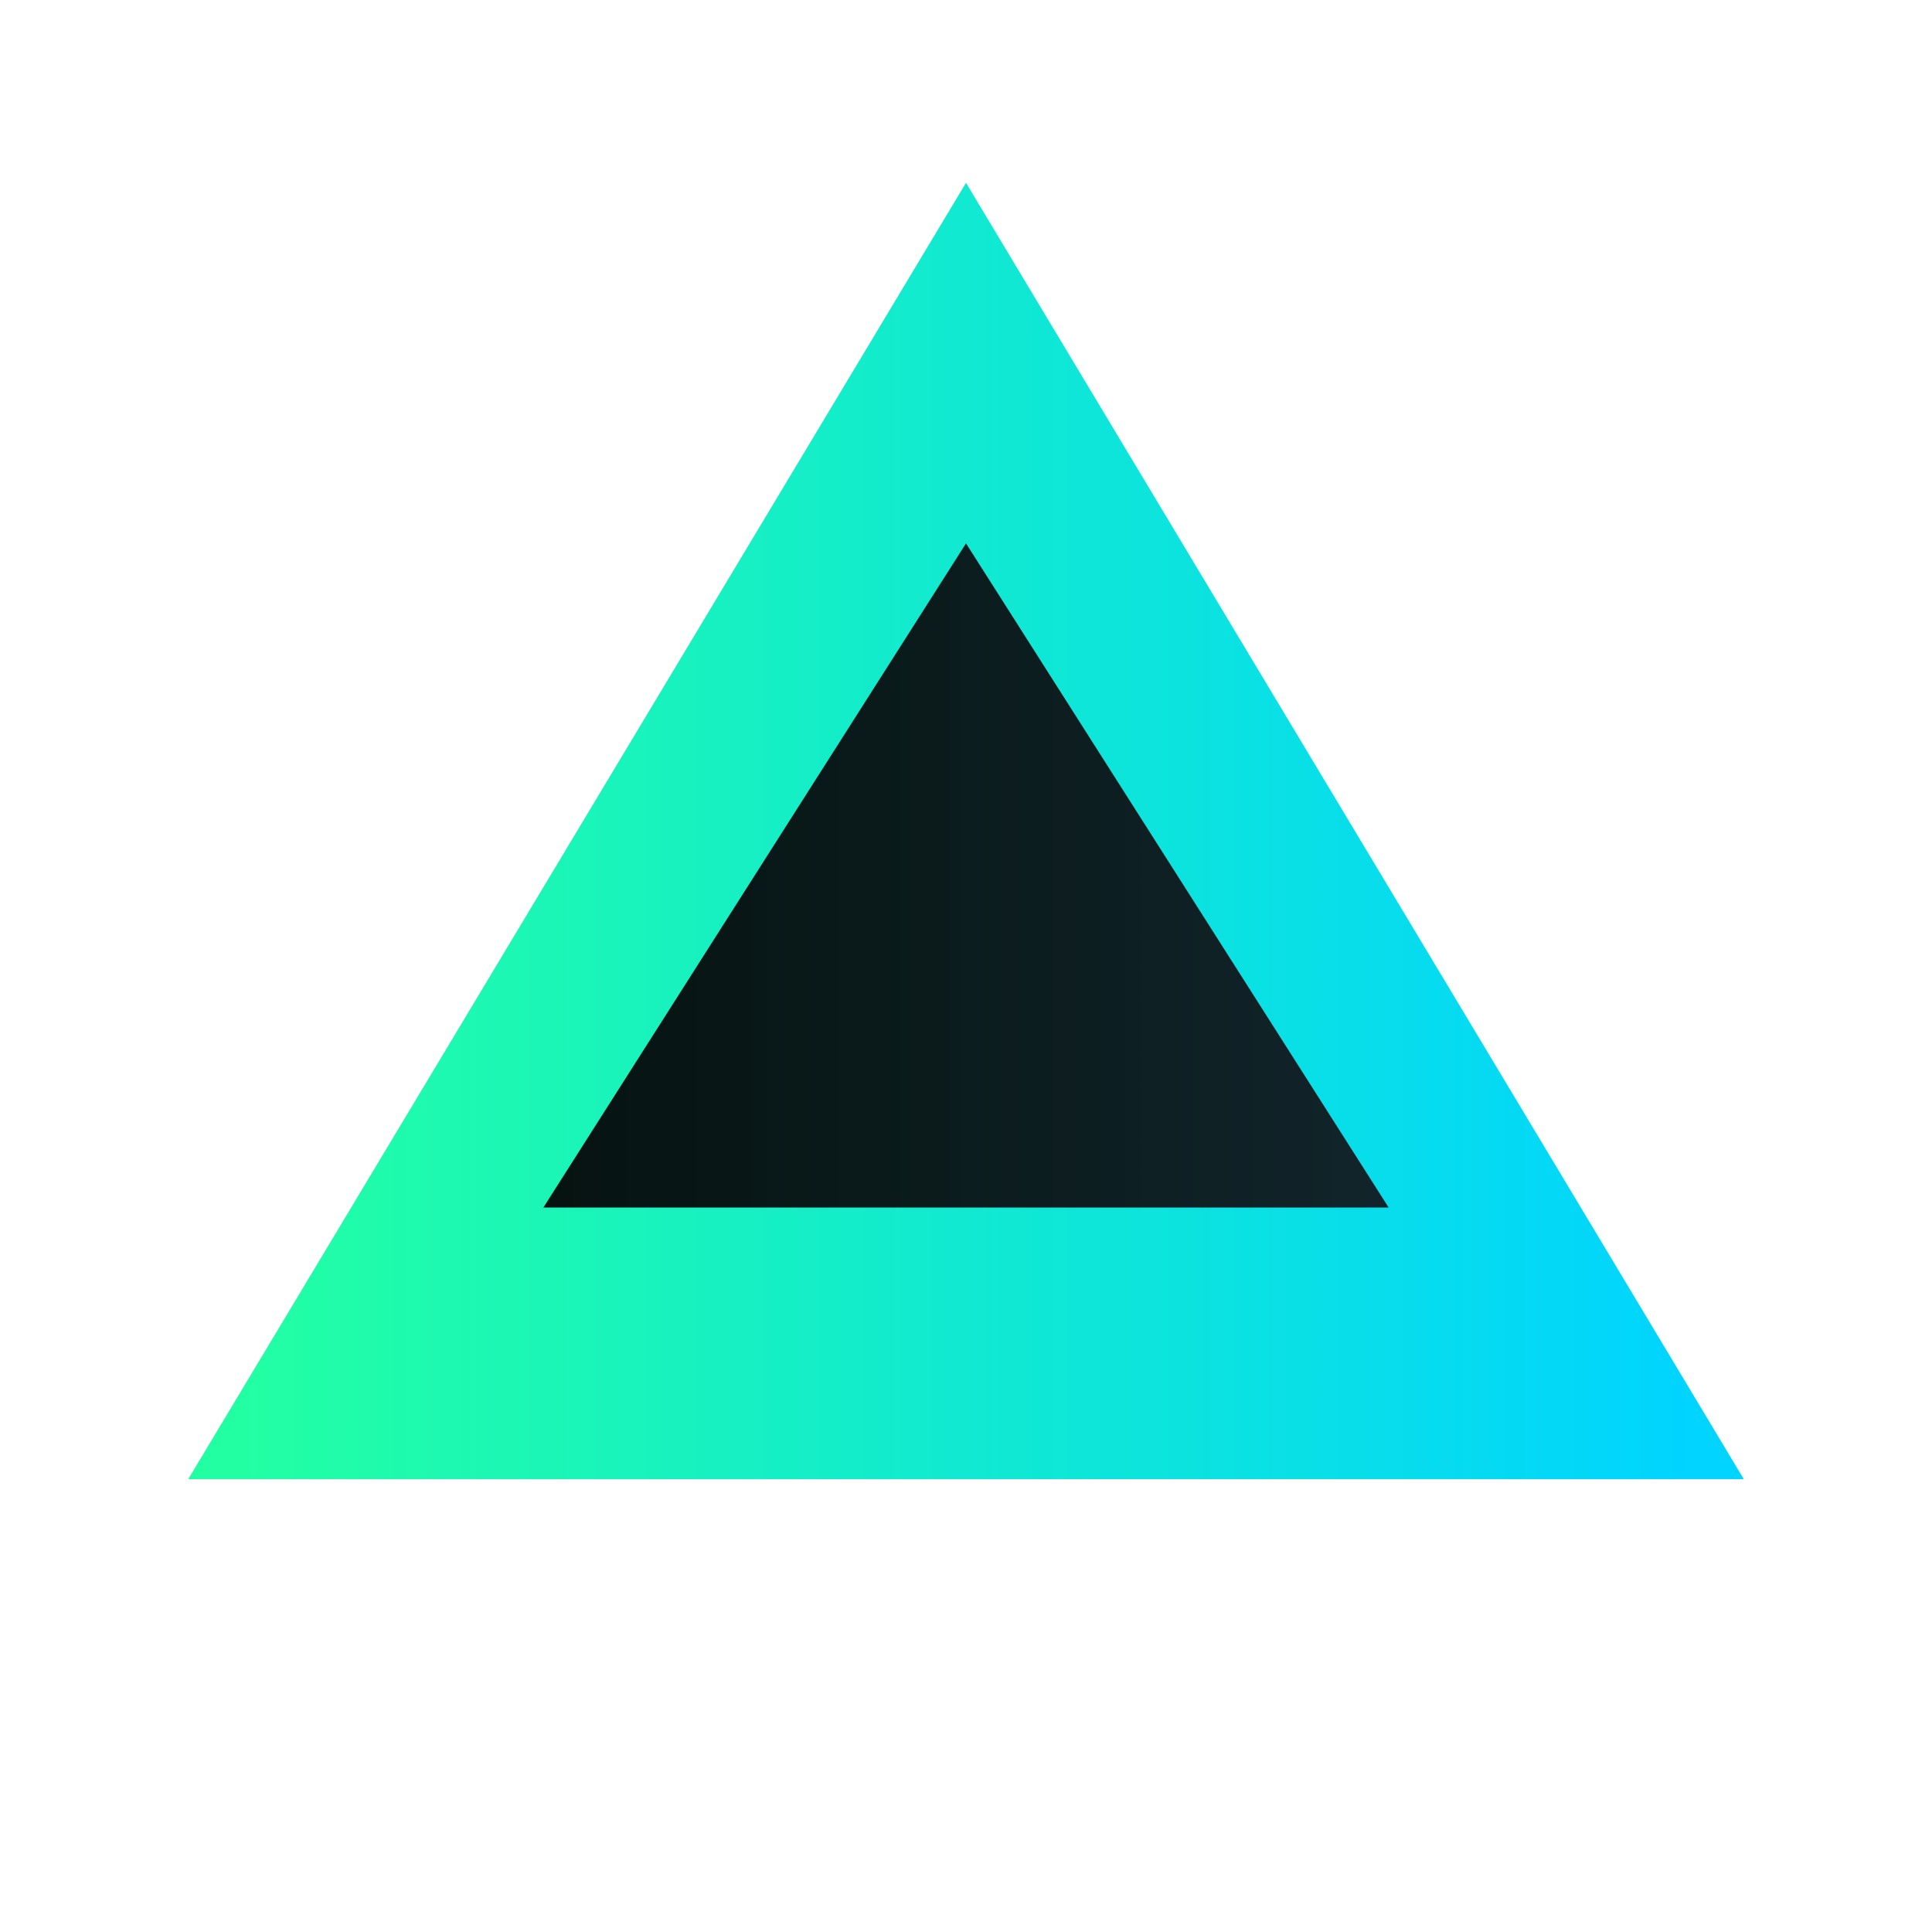 <?xml version="1.0" encoding="UTF-8"?>
<svg width="32" height="32" viewBox="0 0 32 32" fill="none" xmlns="http://www.w3.org/2000/svg">
    <defs>
        <linearGradient id="gradient" x1="4" y1="14" x2="28" y2="14" gradientUnits="userSpaceOnUse">
            <stop offset="0%" stop-color="#22ffa3"/>
            <stop offset="100%" stop-color="#00d4ff"/>
        </linearGradient>
        <linearGradient id="darkGradient" x1="4" y1="14" x2="28" y2="14" gradientUnits="userSpaceOnUse">
            <stop offset="0%" stop-color="rgba(0, 0, 0, 0.95)"/>
            <stop offset="100%" stop-color="rgba(22, 27, 34, 0.92)"/>
        </linearGradient>
    </defs>
    <!-- Outer triangle with gradient -->
    <path d="M16 4L28 24H4L16 4Z" fill="url(#gradient)" stroke="url(#gradient)" stroke-width="1"/>
    <!-- Inner triangle with dark gradient -->
    <path d="M16 9L23 20H9L16 9Z" fill="url(#darkGradient)"/>
</svg>